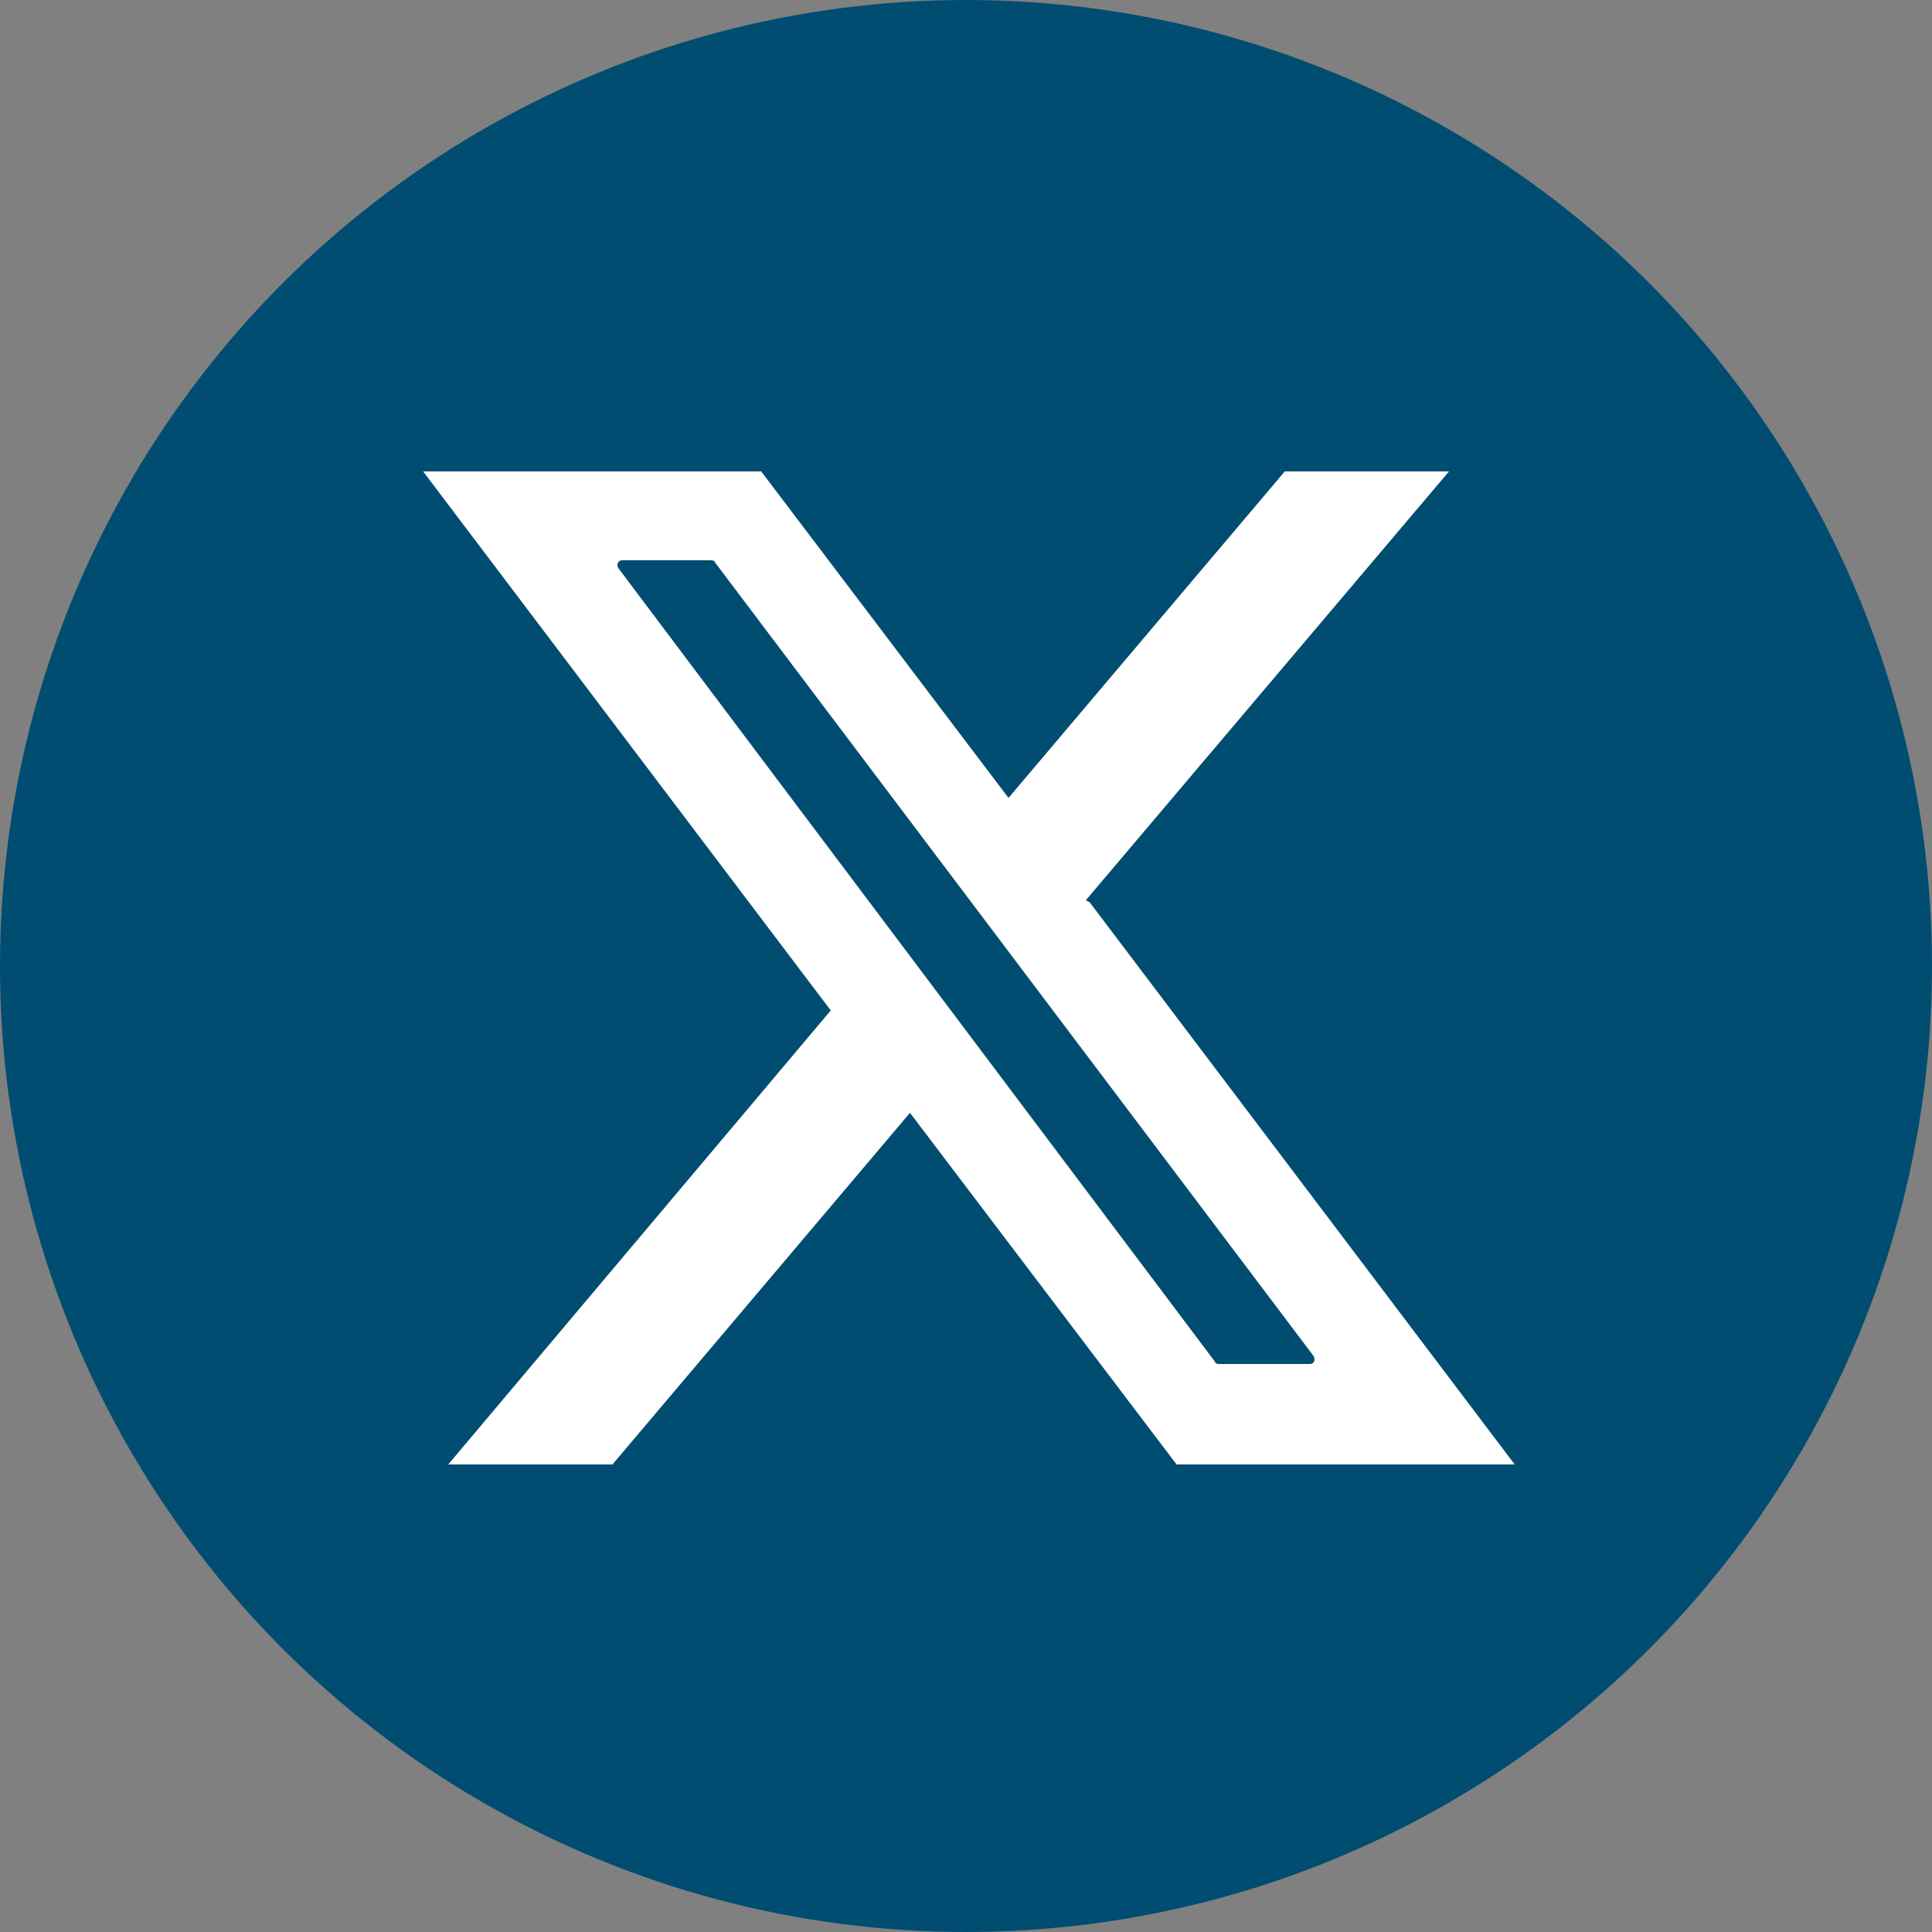 <?xml version="1.0" encoding="UTF-8"?>
<svg id="Layer_1" xmlns="http://www.w3.org/2000/svg" version="1.1" viewBox="0 0 100 100">
  <rect x="0" y="0" width="100" height="100" fill="#808080" stroke="none"/>
  <!-- Generator: Adobe Illustrator 29.2.1, SVG Export Plug-In . SVG Version: 2.1.0 Build 116)  -->
  <defs>
    <style>
      .st0 {
        fill: #004d71;
      }

      .st1 {
        fill: #fff;
      }
    </style>
  </defs>
  <circle class="st0" cx="50" cy="50" r="50"/>
  <path class="st1" d="M56.2,46.6l18.8-22.2h-8.5l-14.3,16.9-12.8-16.9h-17.5l21.1,27.9-19.8,23.5h8.5l15.4-18.2,13.8,18.2h17.5l-22-29.1ZM67.7,70.6h-4.6c0,0-.2,0-.2-.1L32,29.4c-.1-.2,0-.4.2-.4h4.6c0,0,.2,0,.2.1l31,41.1c.1.2,0,.4-.2.4Z"/>
</svg>